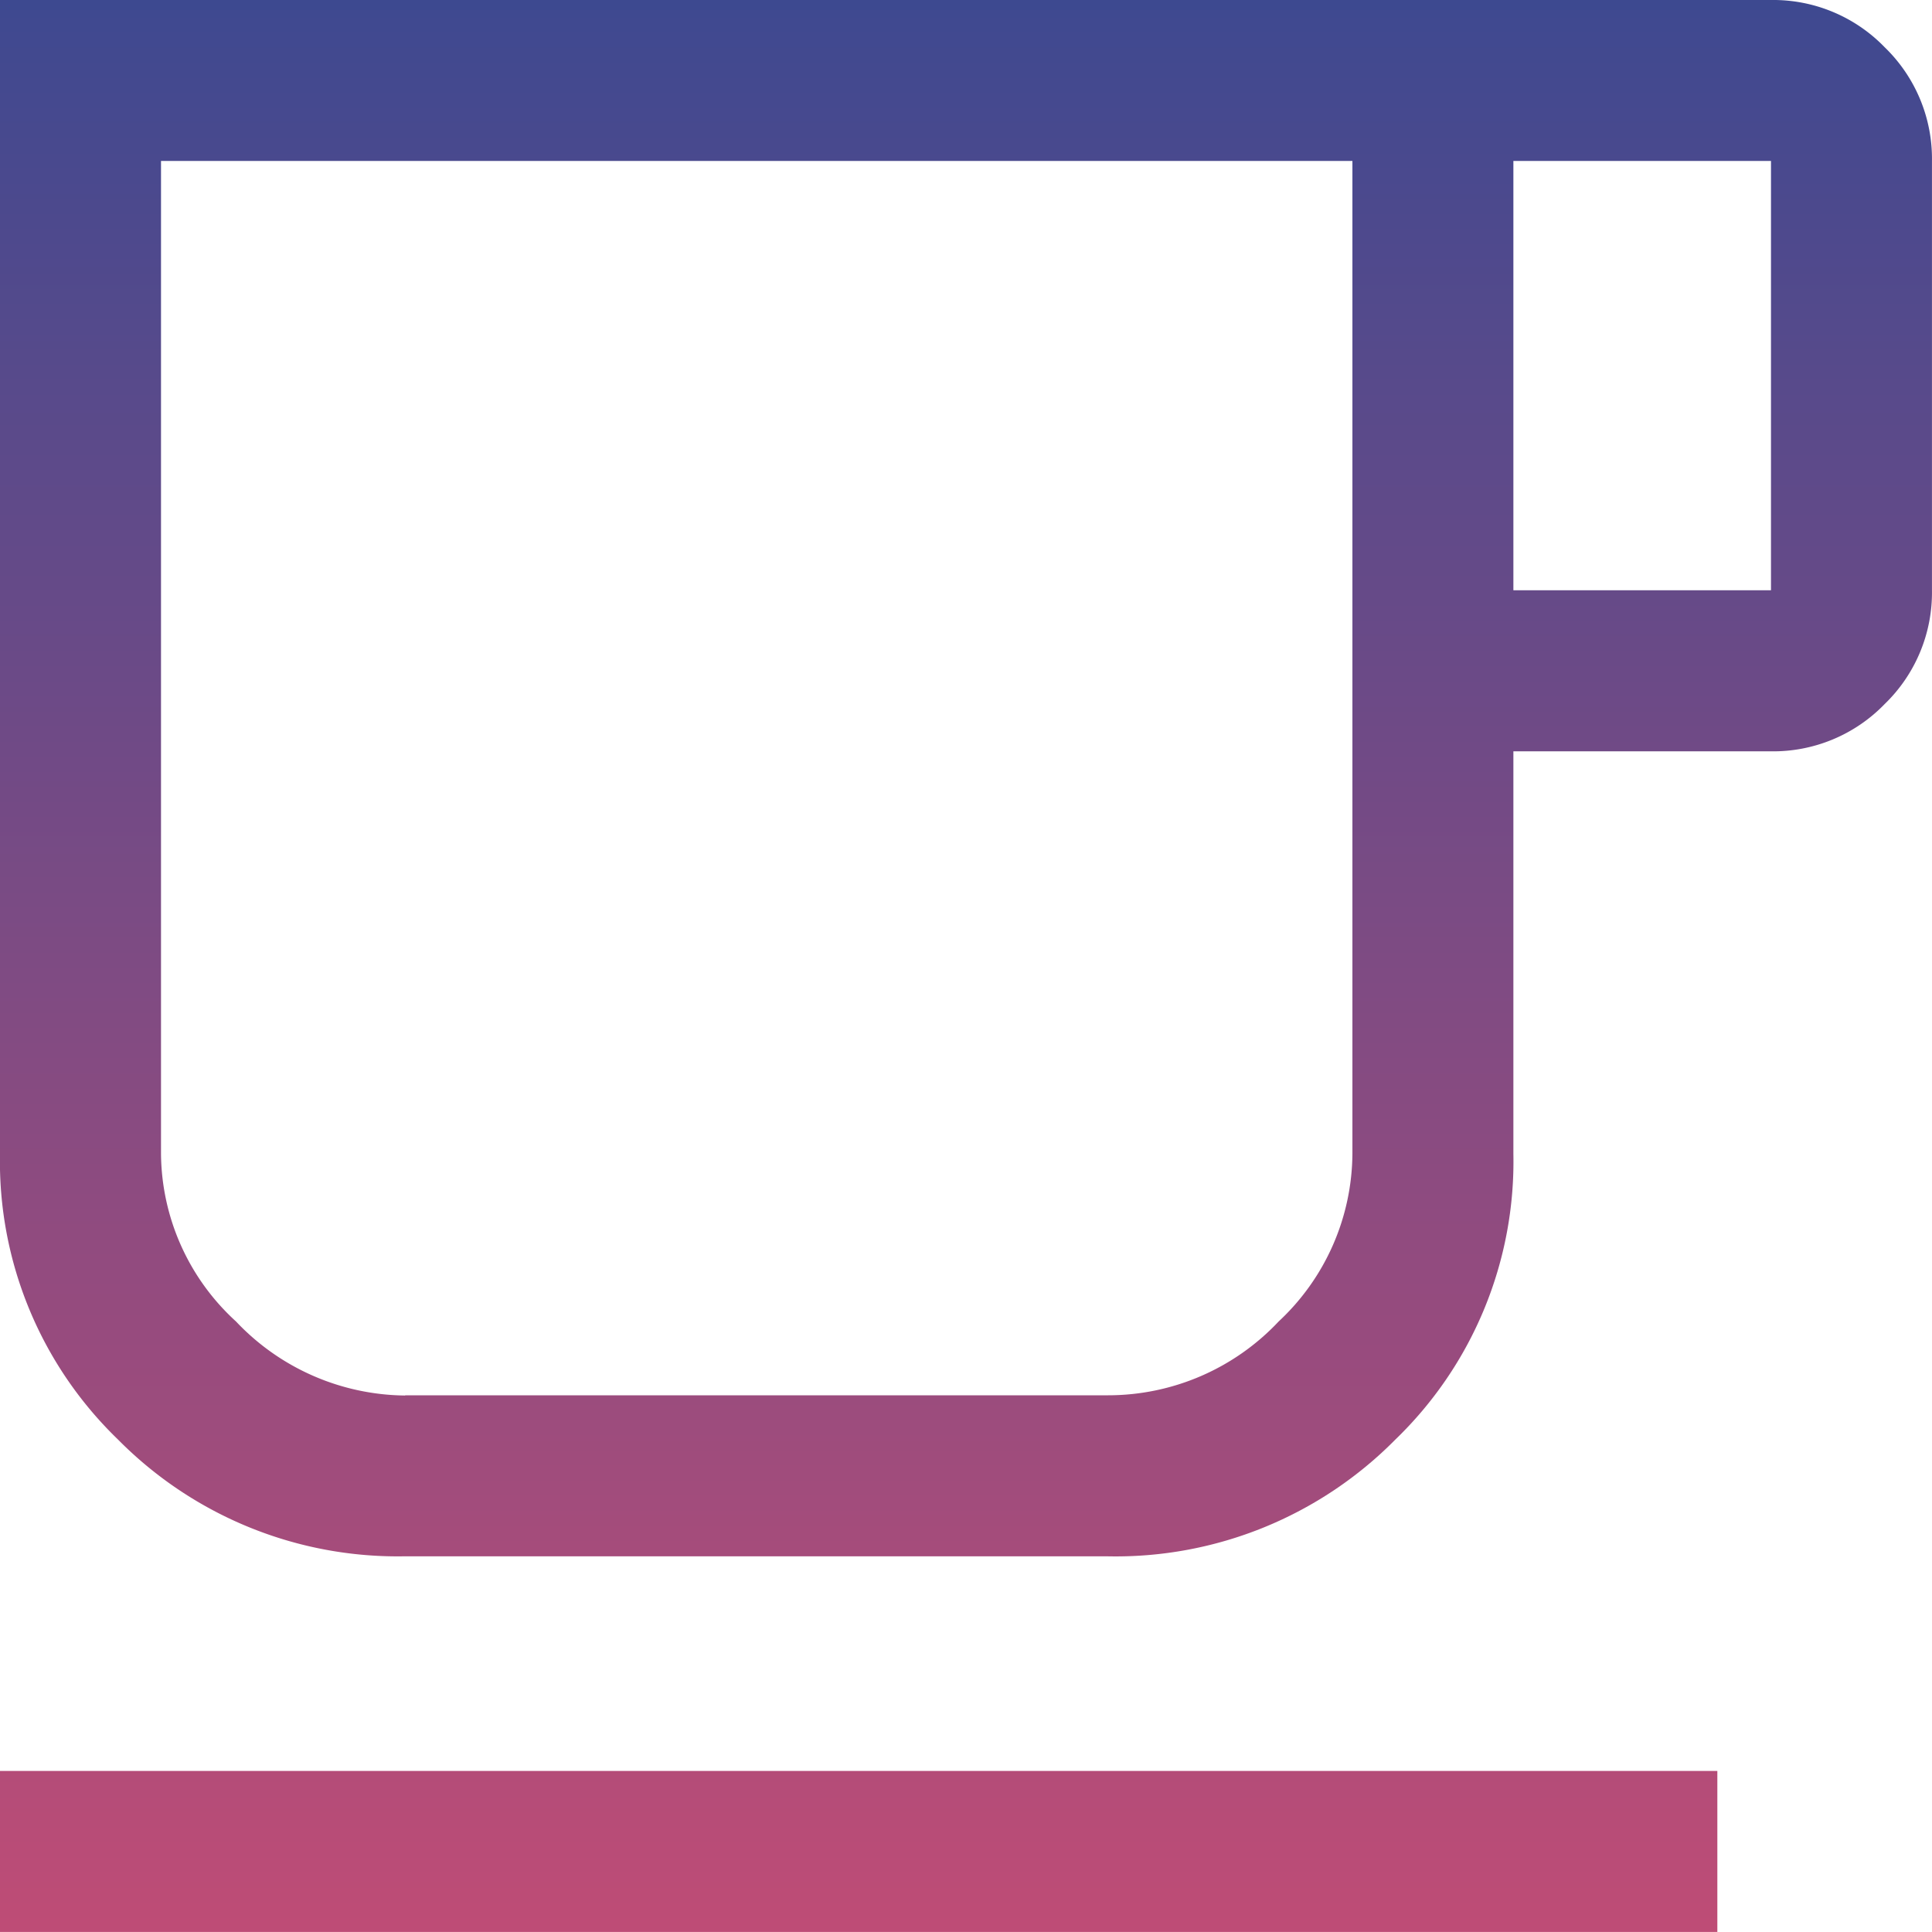 <?xml version="1.0" encoding="UTF-8"?>
<svg xmlns="http://www.w3.org/2000/svg" xmlns:xlink="http://www.w3.org/1999/xlink" width="51.501" height="51.501" viewBox="0 0 51.501 51.501">
  <defs>
    <linearGradient id="linear-gradient" x1="0.5" x2="0.5" y2="1" gradientUnits="objectBoundingBox">
      <stop offset="0" stop-color="#3d4990"></stop>
      <stop offset="0" stop-color="#3e4990"></stop>
      <stop offset="0" stop-color="#3f4990"></stop>
      <stop offset="1" stop-color="#d14d72"></stop>
    </linearGradient>
  </defs>
  <path id="local_cafe_96dp_5F6368_FILL0_wght400_GRAD0_opsz48" d="M160-788.5v-4.292h45.779v4.292Zm10.8-10.014a10.479,10.479,0,0,1-7.654-3.112A10.3,10.3,0,0,1,160-809.242V-840h47.209a4.134,4.134,0,0,1,3.031,1.26,4.134,4.134,0,0,1,1.26,3.031v11.445a4.132,4.132,0,0,1-1.26,3.031,4.133,4.133,0,0,1-3.031,1.261h-6.867v10.729a10.3,10.3,0,0,1-3.147,7.618,10.479,10.479,0,0,1-7.654,3.112Zm0-4.292H189.54a6.24,6.24,0,0,0,4.544-1.967,6.162,6.162,0,0,0,1.967-4.471v-26.466H164.292v26.466a6.111,6.111,0,0,0,2,4.471A6.279,6.279,0,0,0,170.8-802.8Zm29.542-21.459h6.867v-11.445h-6.867ZM170.8-802.8h0Z" transform="translate(-160 840)" fill="url(#linear-gradient)"></path>
</svg>
